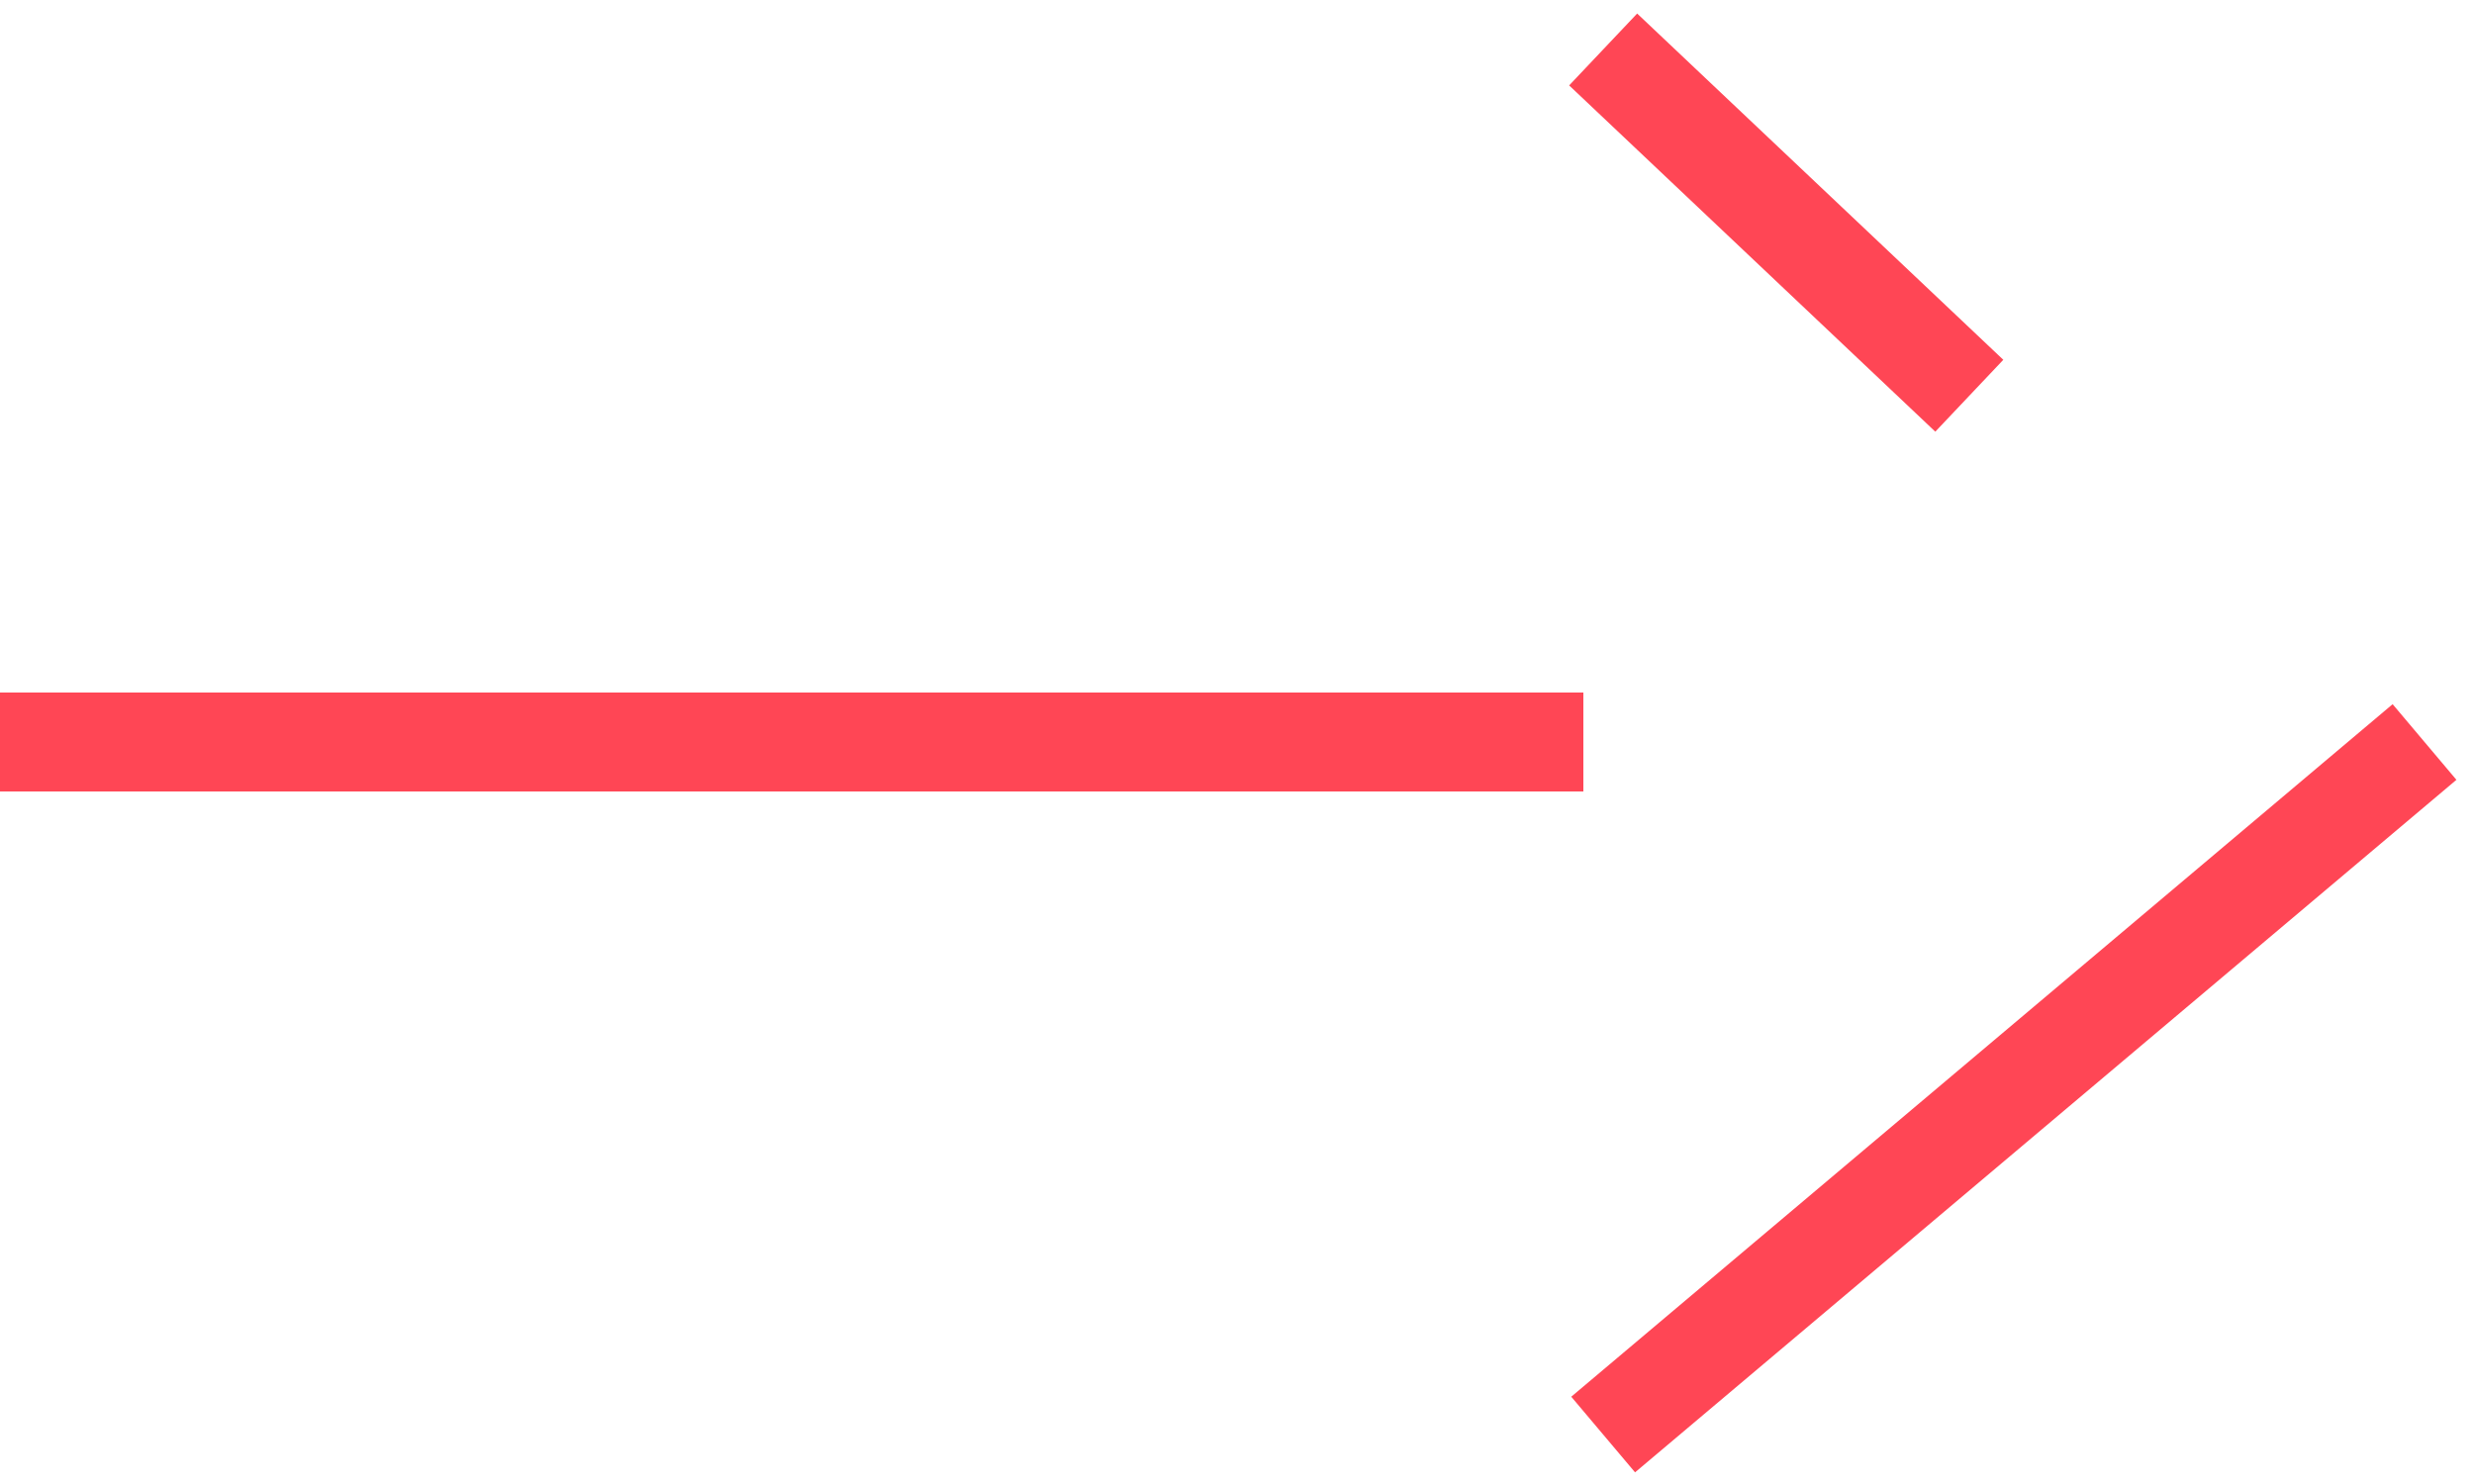 <svg xmlns="http://www.w3.org/2000/svg" viewBox="0 0 25 15"><path d="M16.2.5 19.9 4m4.6 3.5-8.3 7" fill="none" stroke="#ff4655"></path><path fill="none" stroke="#ff4655" stroke-miterlimit="10" d="M16 7.5H0"></path></svg>